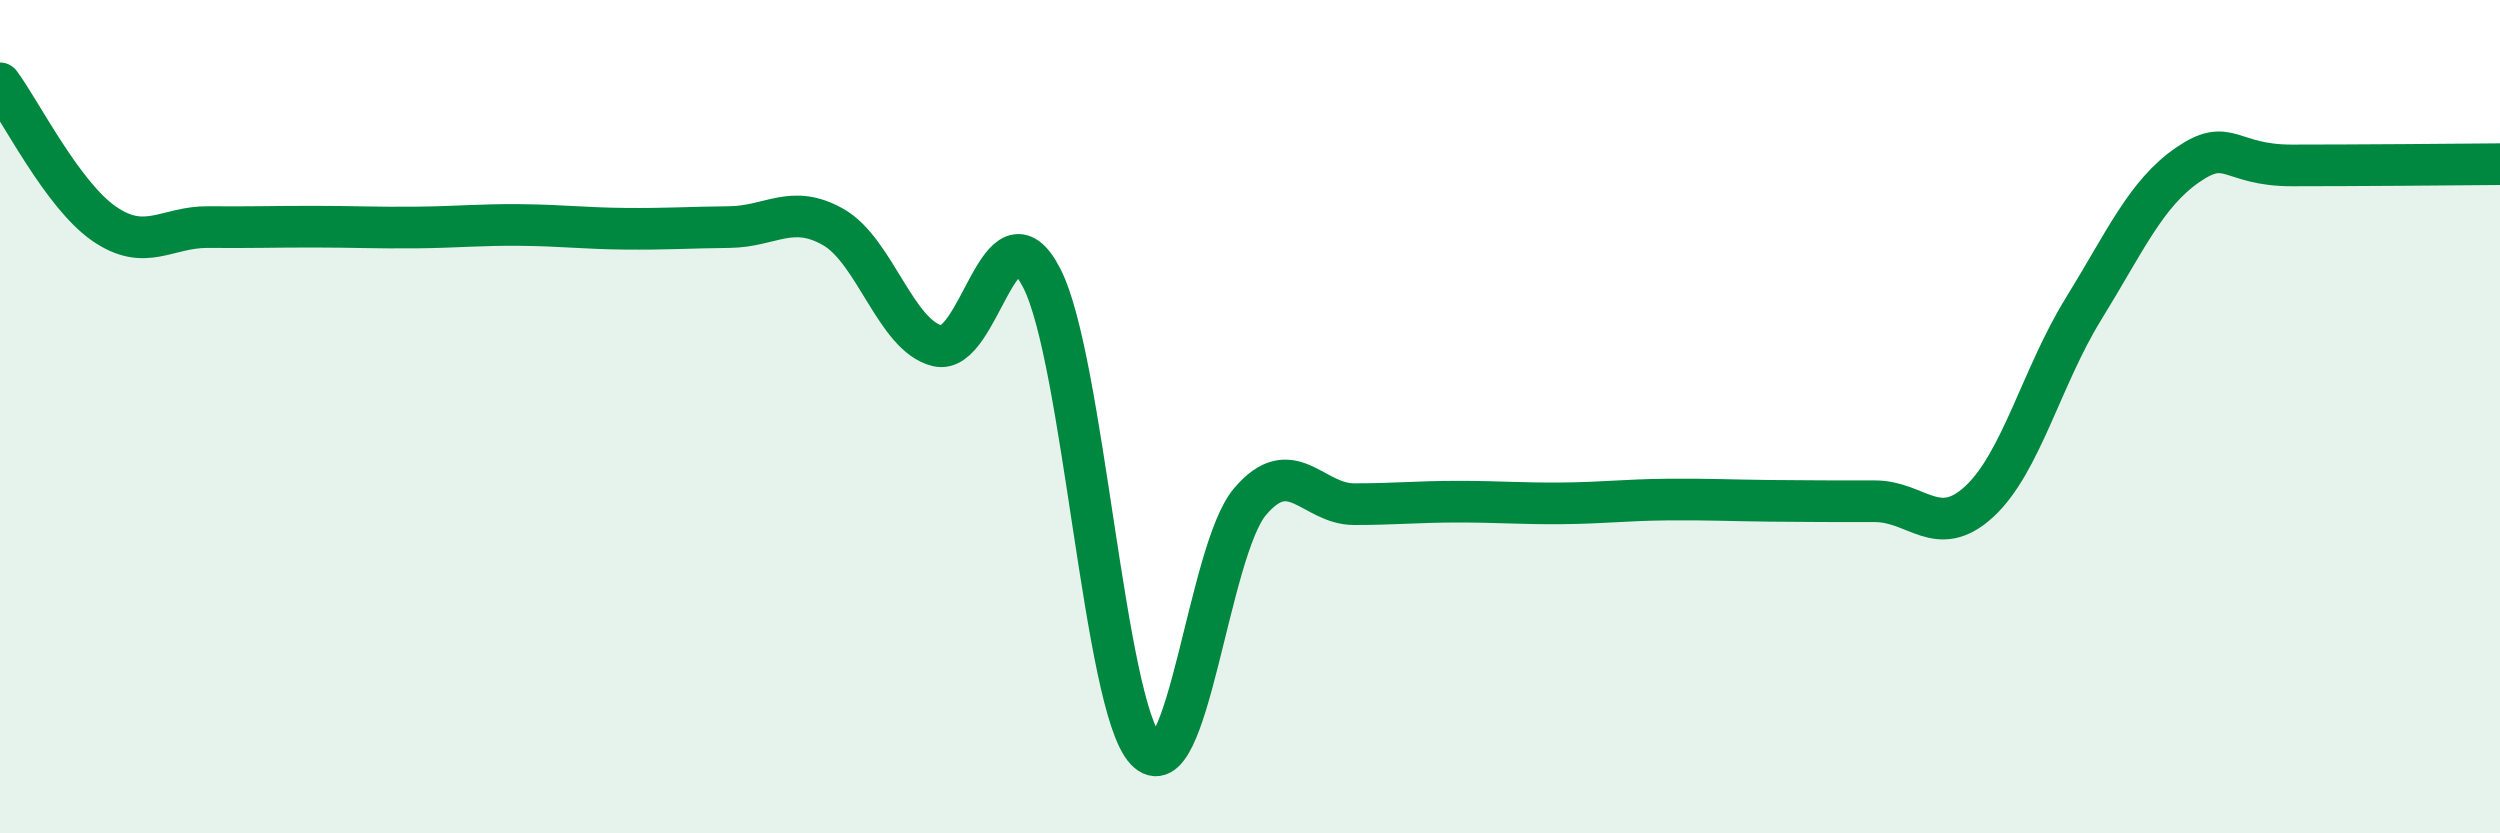 
    <svg width="60" height="20" viewBox="0 0 60 20" xmlns="http://www.w3.org/2000/svg">
      <path
        d="M 0,2 C 0.5,2.67 1.5,4.68 2.5,5.37 C 3.5,6.06 4,5.44 5,5.45 C 6,5.46 6.5,5.44 7.5,5.44 C 8.5,5.44 9,5.47 10,5.46 C 11,5.45 11.5,5.39 12.5,5.4 C 13.5,5.41 14,5.48 15,5.49 C 16,5.5 16.5,5.46 17.5,5.45 C 18.5,5.44 19,4.88 20,5.45 C 21,6.02 21.5,8.06 22.5,8.3 C 23.5,8.54 24,4.73 25,6.67 C 26,8.61 26.5,16.93 27.5,18 C 28.5,19.07 29,13.22 30,12.04 C 31,10.86 31.5,12.1 32.5,12.1 C 33.5,12.1 34,12.04 35,12.04 C 36,12.04 36.5,12.09 37.5,12.08 C 38.5,12.07 39,12 40,11.99 C 41,11.98 41.5,12.01 42.5,12.02 C 43.5,12.03 44,12.03 45,12.03 C 46,12.03 46.5,12.96 47.5,12.04 C 48.5,11.12 49,9.04 50,7.42 C 51,5.8 51.5,4.65 52.5,3.96 C 53.5,3.27 53.5,3.97 55,3.97 C 56.5,3.97 59,3.95 60,3.94L60 20L0 20Z"
        fill="#008740"
        opacity="0.1"
        stroke-linecap="round"
        stroke-linejoin="round"
      />
      <path
        d="M 0,2 C 0.5,2.67 1.5,4.68 2.5,5.37 C 3.5,6.06 4,5.44 5,5.45 C 6,5.46 6.5,5.44 7.5,5.44 C 8.5,5.44 9,5.47 10,5.46 C 11,5.45 11.5,5.39 12.5,5.4 C 13.5,5.41 14,5.48 15,5.49 C 16,5.5 16.5,5.46 17.5,5.45 C 18.5,5.44 19,4.88 20,5.45 C 21,6.02 21.5,8.06 22.5,8.3 C 23.5,8.54 24,4.73 25,6.67 C 26,8.61 26.5,16.93 27.5,18 C 28.5,19.07 29,13.22 30,12.04 C 31,10.86 31.5,12.1 32.5,12.1 C 33.5,12.1 34,12.04 35,12.04 C 36,12.04 36.5,12.09 37.5,12.08 C 38.5,12.07 39,12 40,11.99 C 41,11.98 41.5,12.01 42.5,12.02 C 43.5,12.03 44,12.03 45,12.03 C 46,12.03 46.5,12.96 47.5,12.04 C 48.5,11.12 49,9.04 50,7.42 C 51,5.8 51.5,4.65 52.5,3.96 C 53.5,3.27 53.5,3.97 55,3.97 C 56.5,3.97 59,3.95 60,3.94"
        stroke="#008740"
        stroke-width="1"
        fill="none"
        stroke-linecap="round"
        stroke-linejoin="round"
      />
    </svg>
  